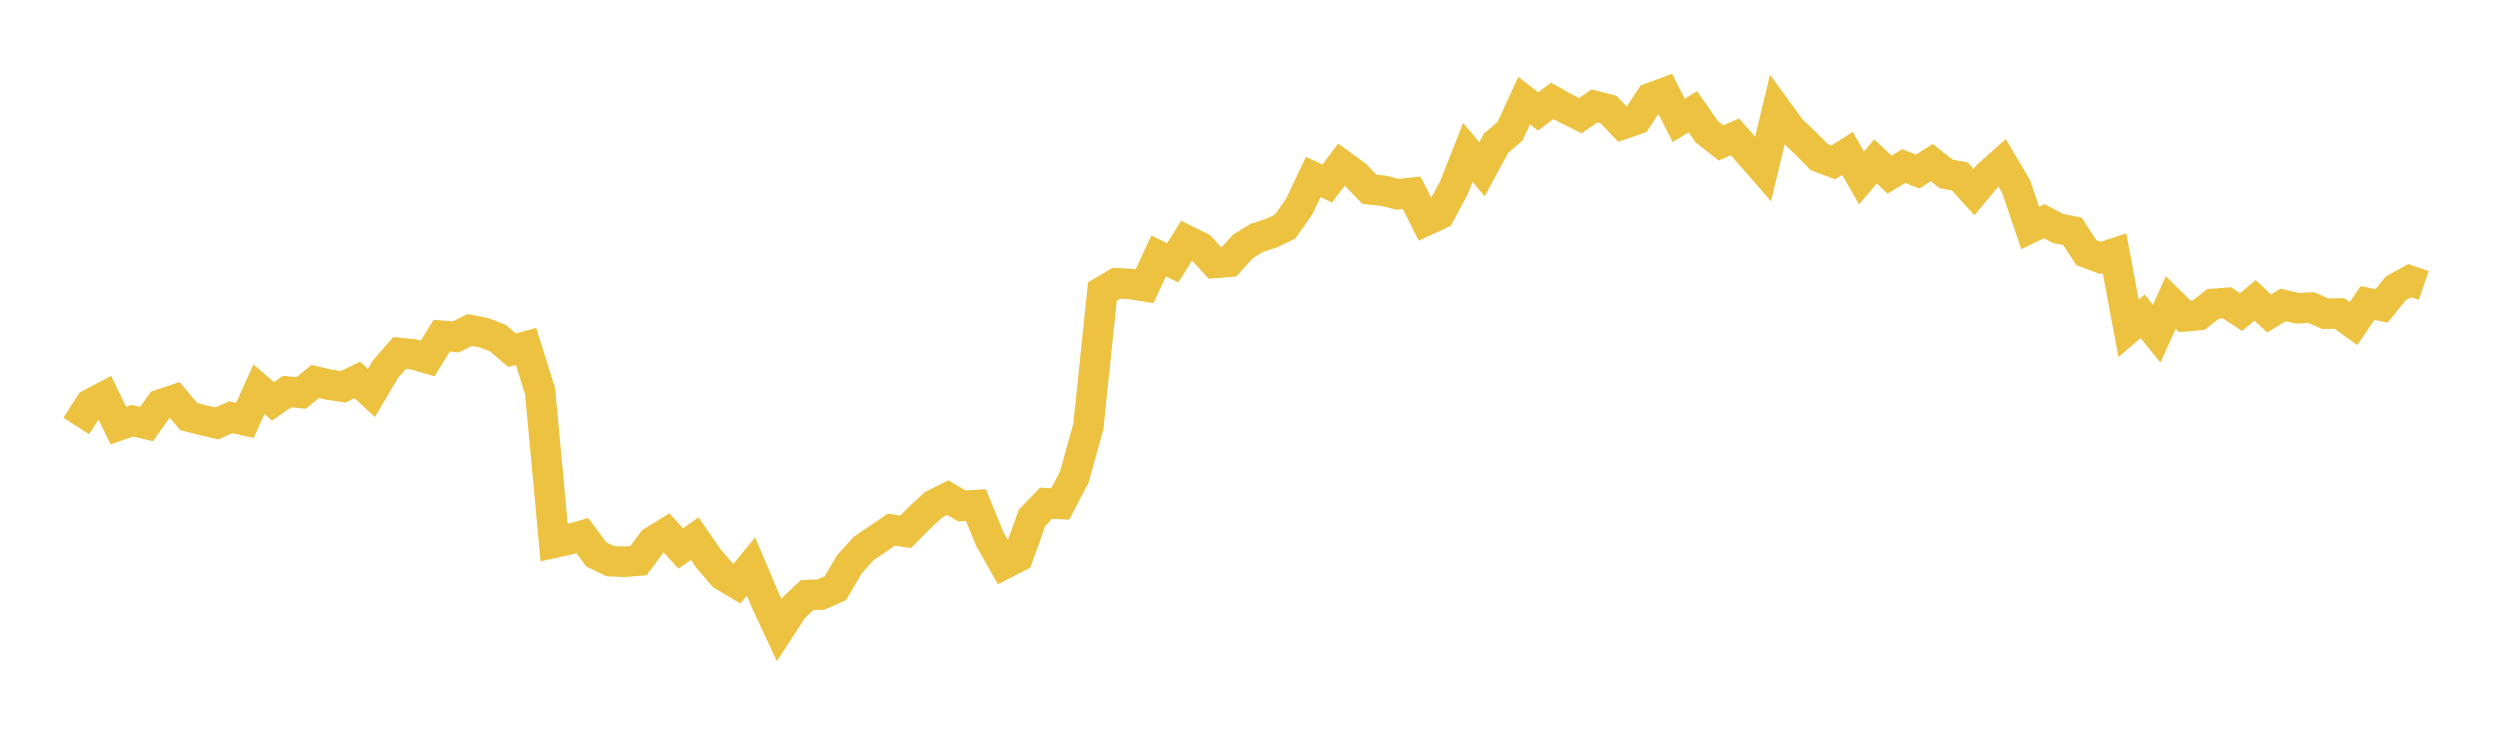 <svg width="164" height="48" xmlns="http://www.w3.org/2000/svg" xmlns:xlink="http://www.w3.org/1999/xlink"><path fill="none" stroke="rgb(237,194,64)" stroke-width="2" d="M5,27.946L5.922,26.51L6.844,26.023L7.766,27.918L8.689,27.599L9.611,27.819L10.533,26.532L11.455,26.224L12.377,27.327L13.299,27.563L14.222,27.777L15.144,27.371L16.066,27.577L16.988,25.537L17.91,26.33L18.832,25.684L19.754,25.779L20.677,25.026L21.599,25.236L22.521,25.372L23.443,24.923L24.365,25.782L25.287,24.215L26.21,23.157L27.132,23.247L28.054,23.514L28.976,22.024L29.898,22.1L30.82,21.648L31.743,21.826L32.665,22.183L33.587,22.972L34.509,22.723L35.431,25.665L36.353,35.604L37.275,35.401L38.198,35.132L39.12,36.37L40.042,36.814L40.964,36.853L41.886,36.777L42.808,35.53L43.731,34.96L44.653,35.981L45.575,35.334L46.497,36.668L47.419,37.739L48.341,38.291L49.263,37.162L50.186,39.341L51.108,41.32L52.03,39.903L52.952,39.037L53.874,38.999L54.796,38.59L55.719,37.024L56.641,35.992L57.563,35.368L58.485,34.741L59.407,34.889L60.329,33.957L61.251,33.11L62.174,32.645L63.096,33.189L64.018,33.133L64.94,35.378L65.862,37.002L66.784,36.529L67.707,33.962L68.629,33.011L69.551,33.059L70.473,31.297L71.395,27.98L72.317,19.125L73.24,18.58L74.162,18.629L75.084,18.778L76.006,16.793L76.928,17.239L77.85,15.778L78.772,16.237L79.695,17.249L80.617,17.174L81.539,16.162L82.461,15.6L83.383,15.304L84.305,14.862L85.228,13.547L86.15,11.613L87.072,12.038L87.994,10.803L88.916,11.468L89.838,12.417L90.76,12.512L91.683,12.748L92.605,12.649L93.527,14.474L94.449,14.046L95.371,12.331L96.293,9.998L97.216,11.107L98.138,9.401L99.06,8.606L99.982,6.6L100.904,7.311L101.826,6.614L102.749,7.127L103.671,7.588L104.593,6.949L105.515,7.181L106.437,8.15L107.359,7.831L108.281,6.429L109.204,6.085L110.126,7.898L111.048,7.324L111.97,8.647L112.892,9.377L113.814,8.977L114.737,10.029L115.659,11.084L116.581,7.239L117.503,8.506L118.425,9.377L119.347,10.308L120.269,10.651L121.192,10.059L122.114,11.675L123.036,10.59L123.958,11.457L124.88,10.896L125.802,11.254L126.725,10.666L127.647,11.401L128.569,11.577L129.491,12.598L130.413,11.495L131.335,10.676L132.257,12.233L133.18,14.955L134.102,14.508L135.024,14.991L135.946,15.17L136.868,16.575L137.79,16.921L138.713,16.614L139.635,21.538L140.557,20.749L141.479,21.894L142.401,19.839L143.323,20.752L144.246,20.667L145.168,19.937L146.09,19.865L147.012,20.472L147.934,19.707L148.856,20.567L149.778,20.003L150.701,20.221L151.623,20.177L152.545,20.58L153.467,20.564L154.389,21.23L155.311,19.88L156.234,20.065L157.156,18.922L158.078,18.41L159,18.727"></path></svg>